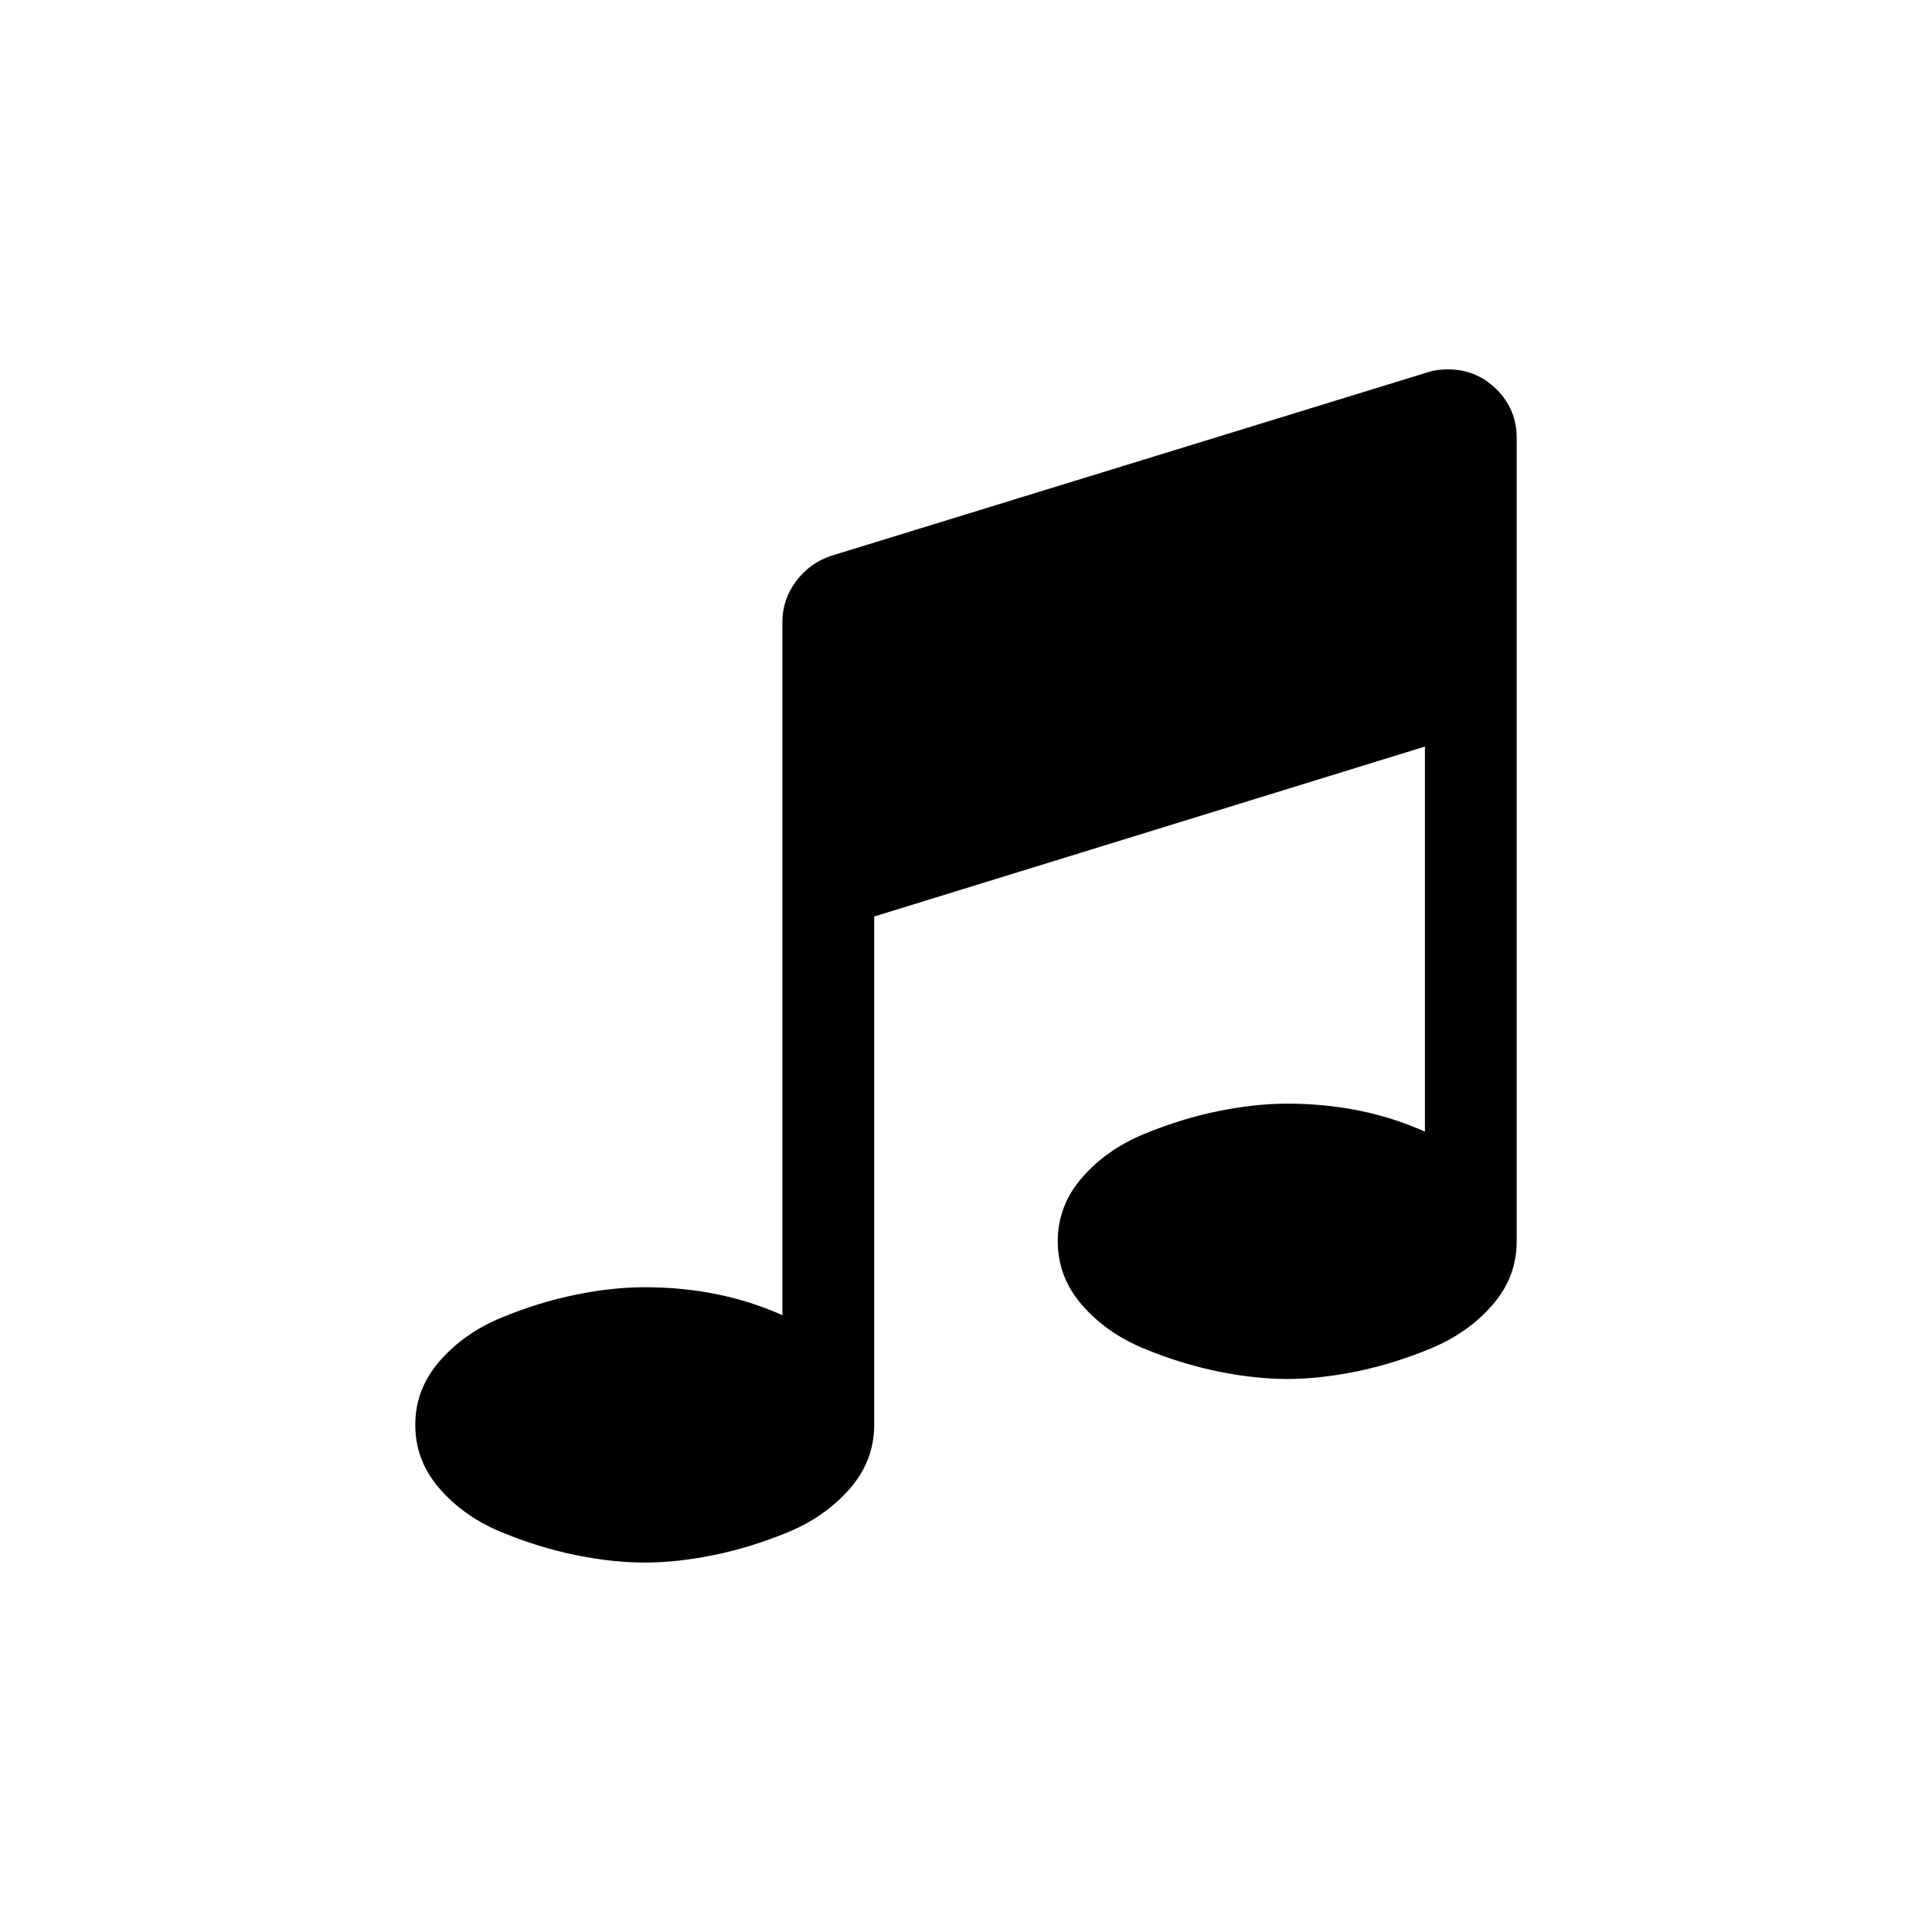 <?xml version="1.0" encoding="UTF-8"?>
<!-- Uploaded to: ICON Repo, www.svgrepo.com, Generator: ICON Repo Mixer Tools -->
<svg fill="#000000" width="800px" height="800px" version="1.1" viewBox="144 144 512 512" xmlns="http://www.w3.org/2000/svg">
 <path d="m540.62 247.21c-3.547-3.547-7.852-5.32-12.922-5.32-2.027 0-3.801 0.254-5.32 0.762l-158.11 48.648c-3.801 1.266-6.902 3.516-9.312 6.746-2.406 3.234-3.609 6.812-3.609 10.738v183.76c-11.023-4.941-23.184-7.414-36.488-7.414-5.699 0-11.812 0.664-18.336 1.996-6.527 1.328-13.082 3.356-19.668 6.078-6.59 2.723-12.035 6.559-16.344 11.496-4.309 4.941-6.461 10.578-6.461 16.914 0 6.336 2.152 11.973 6.461 16.914 4.309 4.934 9.754 8.77 16.344 11.496 6.59 2.723 13.145 4.75 19.668 6.078 6.523 1.328 12.637 1.992 18.336 1.992s11.812-0.664 18.336-1.992c6.527-1.328 13.082-3.356 19.668-6.078 6.586-2.723 12.031-6.559 16.34-11.496 4.309-4.941 6.465-10.578 6.465-16.914l0.004-134.73 145.95-45.039v102.05c-11.027-4.941-23.184-7.414-36.488-7.414-5.699 0-11.812 0.664-18.336 1.992-6.523 1.328-13.078 3.356-19.668 6.078-6.59 2.723-12.035 6.559-16.348 11.5-4.305 4.934-6.465 10.578-6.465 16.91 0 6.336 2.156 11.973 6.465 16.914s9.758 8.773 16.348 11.496c6.586 2.723 13.145 4.75 19.668 6.082 6.523 1.328 12.637 1.992 18.336 1.992 5.699 0 11.812-0.664 18.336-1.992 6.523-1.328 13.078-3.356 19.668-6.082 6.586-2.723 12.031-6.555 16.344-11.496 4.309-4.941 6.461-10.578 6.461-16.914v-212.84c0.004-5.062-1.766-9.367-5.316-12.914z"/>
</svg>